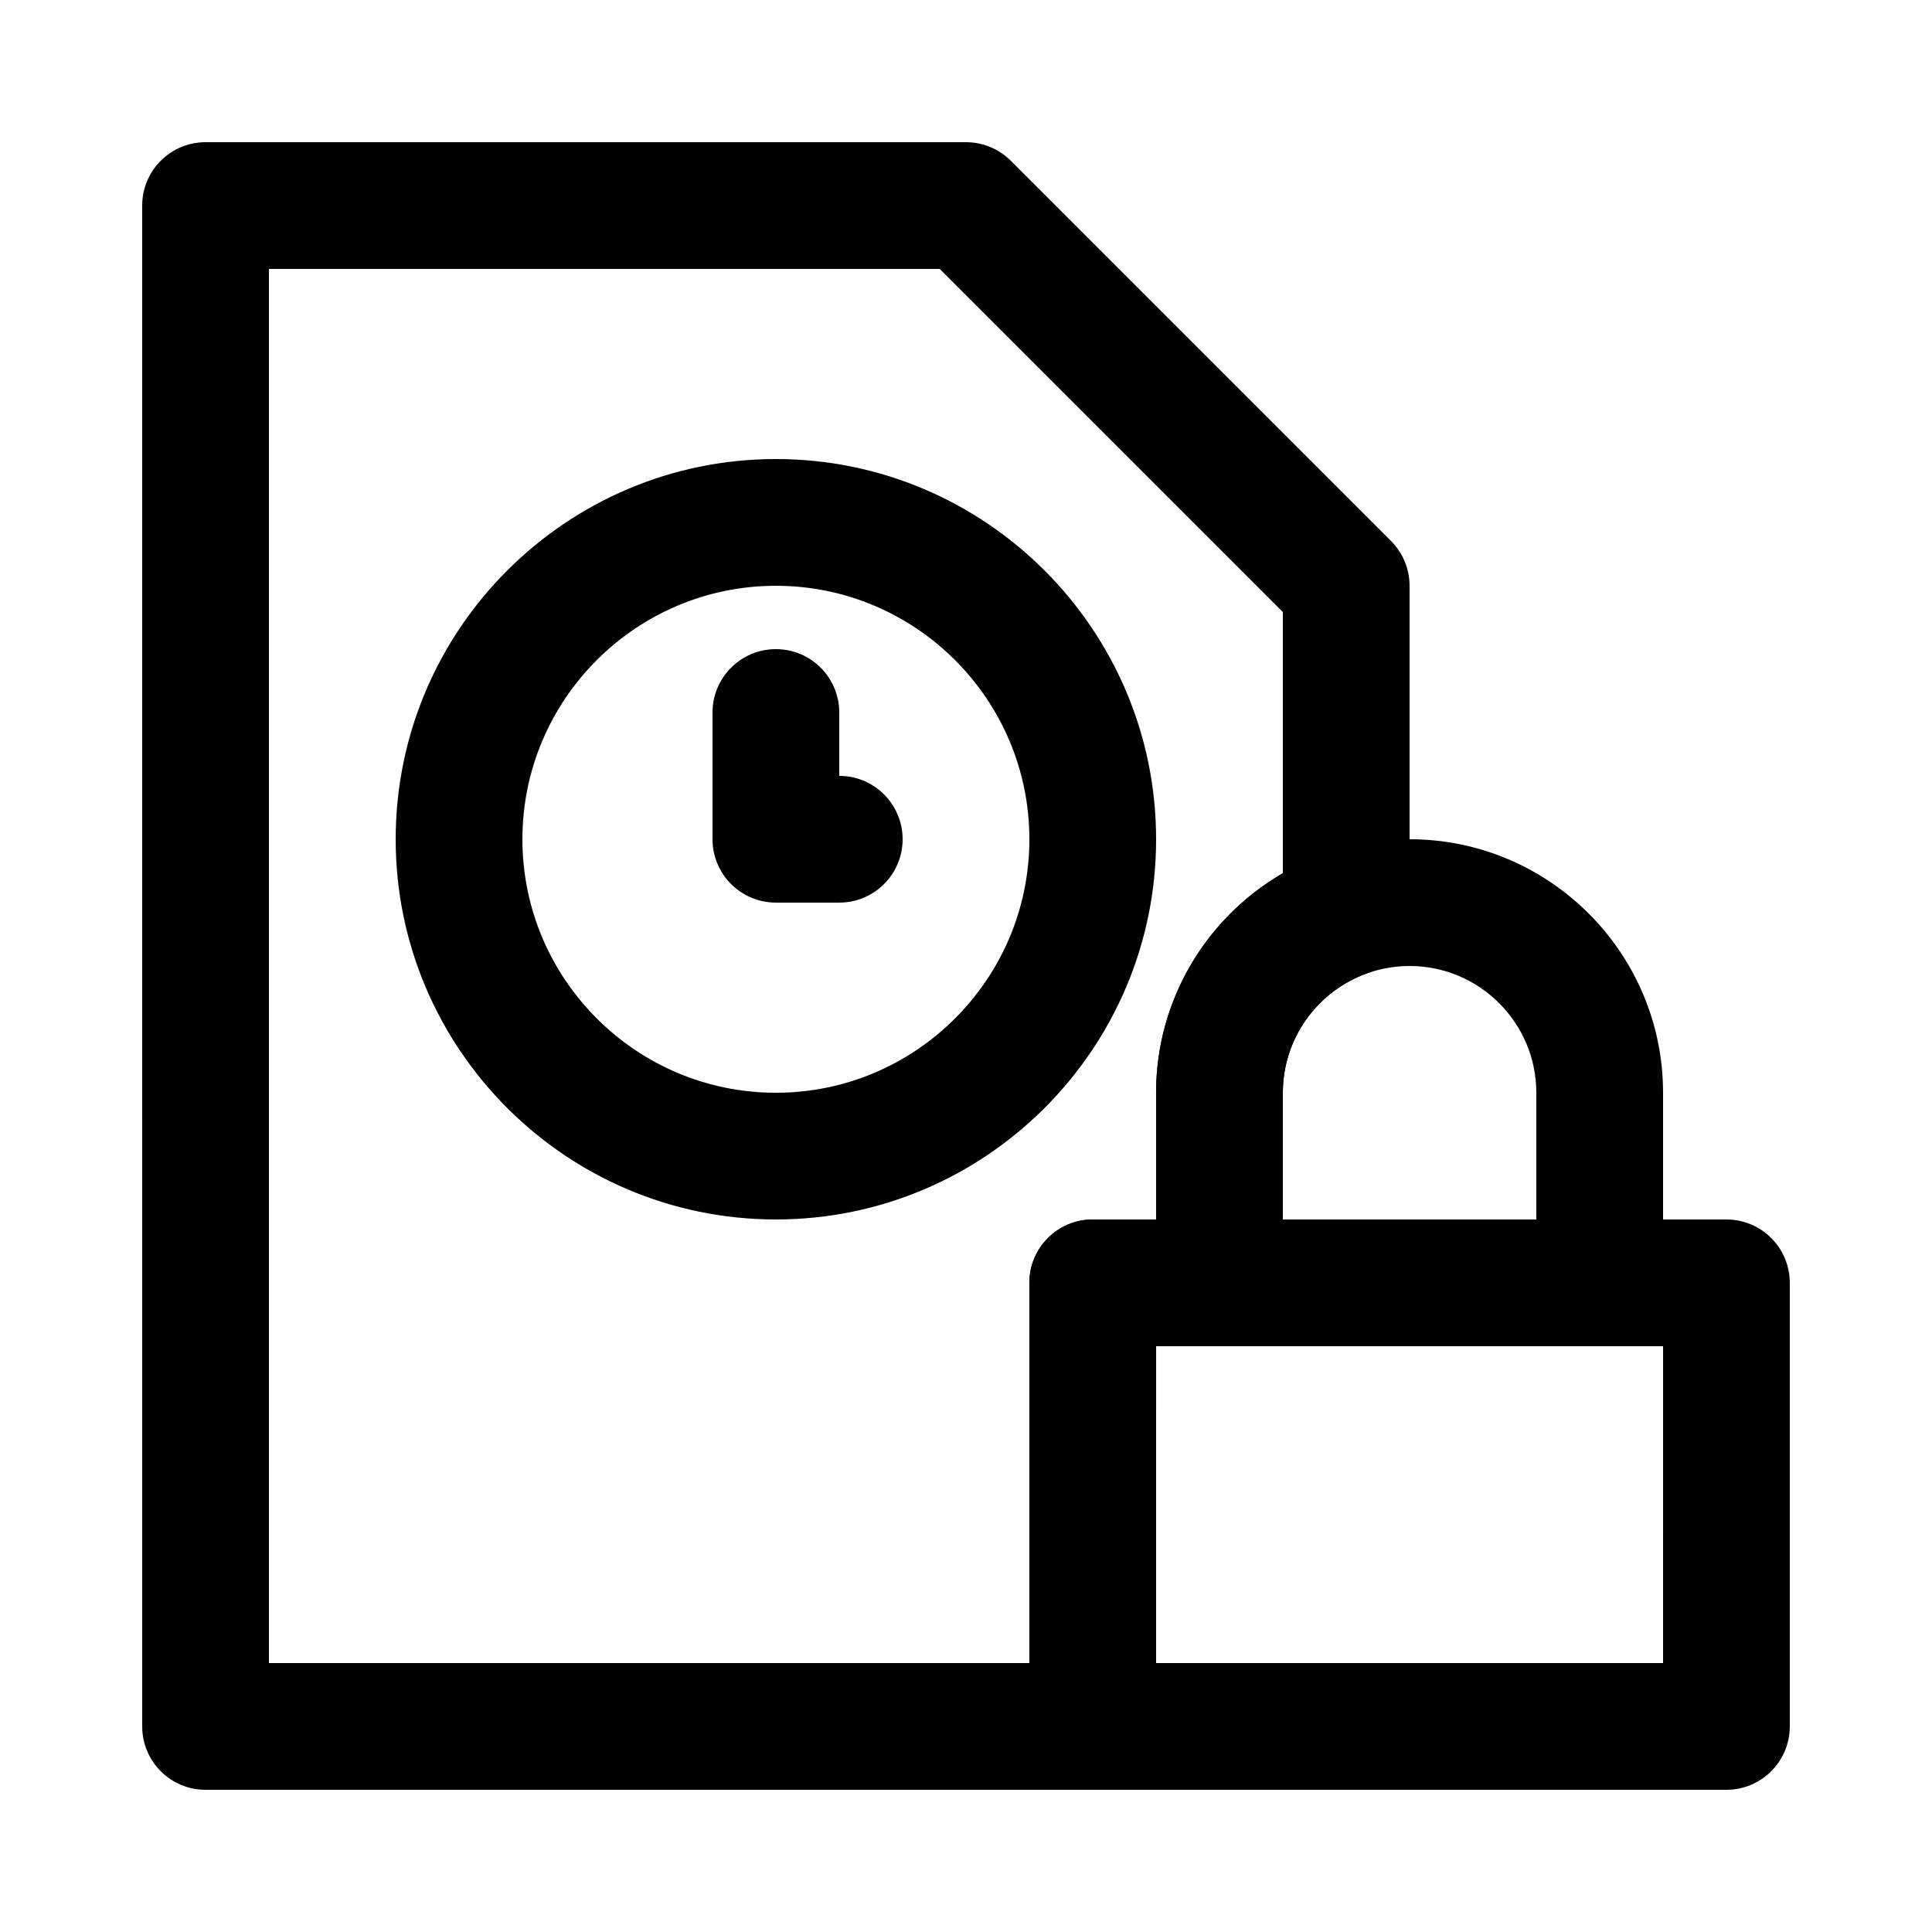 <?xml version="1.0" encoding="UTF-8"?>
<!-- Uploaded to: ICON Repo, www.svgrepo.com, Generator: ICON Repo Mixer Tools -->
<svg fill="#000000" width="800px" height="800px" version="1.1" viewBox="144 144 512 512" xmlns="http://www.w3.org/2000/svg">
 <g>
  <path d="m366.41 383.2h-16.793c-9.273 0-16.793-7.519-16.793-16.793v-33.586c0-9.273 7.519-16.793 16.793-16.793 9.273 0 16.793 7.519 16.793 16.793v16.793c9.273 0 16.793 7.519 16.793 16.793 0 9.277-7.516 16.793-16.793 16.793z"/>
  <path d="m349.62 467.17c-55.559 0-100.76-45.203-100.76-100.76s45.203-100.76 100.76-100.76c55.559 0 100.76 45.203 100.76 100.76 0 55.562-45.203 100.76-100.76 100.76zm0-167.93c-37.039 0-67.176 30.133-67.176 67.176 0 37.039 30.133 67.176 67.176 67.176 37.039 0 67.176-30.133 67.176-67.176 0-37.043-30.137-67.176-67.176-67.176z"/>
  <path d="m433.59 618.32h-235.11c-9.273 0-16.793-7.519-16.793-16.793l-0.004-403.05c0-9.273 7.519-16.793 16.793-16.793h201.52c4.453 0 8.727 1.77 11.875 4.918l100.76 100.76c3.148 3.148 4.918 7.422 4.918 11.875v86.848c0 7.117-4.488 13.461-11.195 15.832-13.391 4.734-22.391 17.461-22.391 31.668v50.383c0 9.273-7.519 16.793-16.793 16.793h-16.793v100.76c0 9.273-7.519 16.793-16.793 16.793zm-218.32-33.586h201.52v-100.77c0-9.273 7.519-16.793 16.793-16.793h16.793v-33.586c0-24.246 13.102-46.332 33.586-58.176v-69.219l-90.922-90.922h-177.77z"/>
  <path d="m601.52 618.32h-167.94c-9.273 0-16.793-7.519-16.793-16.793v-117.56c0-9.273 7.519-16.793 16.793-16.793h167.94c9.273 0 16.793 7.519 16.793 16.793v117.55c0 9.277-7.519 16.797-16.793 16.797zm-151.14-33.586h134.35l0.004-83.969h-134.35z"/>
  <path d="m567.93 500.76h-100.76c-9.273 0-16.793-7.519-16.793-16.793v-50.383c0-37.039 30.133-67.176 67.176-67.176 37.039 0 67.176 30.133 67.176 67.176v50.383c0 9.273-7.519 16.793-16.797 16.793zm-83.969-33.59h67.176v-33.586c0-18.52-15.066-33.586-33.586-33.586-18.52 0-33.586 15.066-33.586 33.586z"/>
 </g>
</svg>